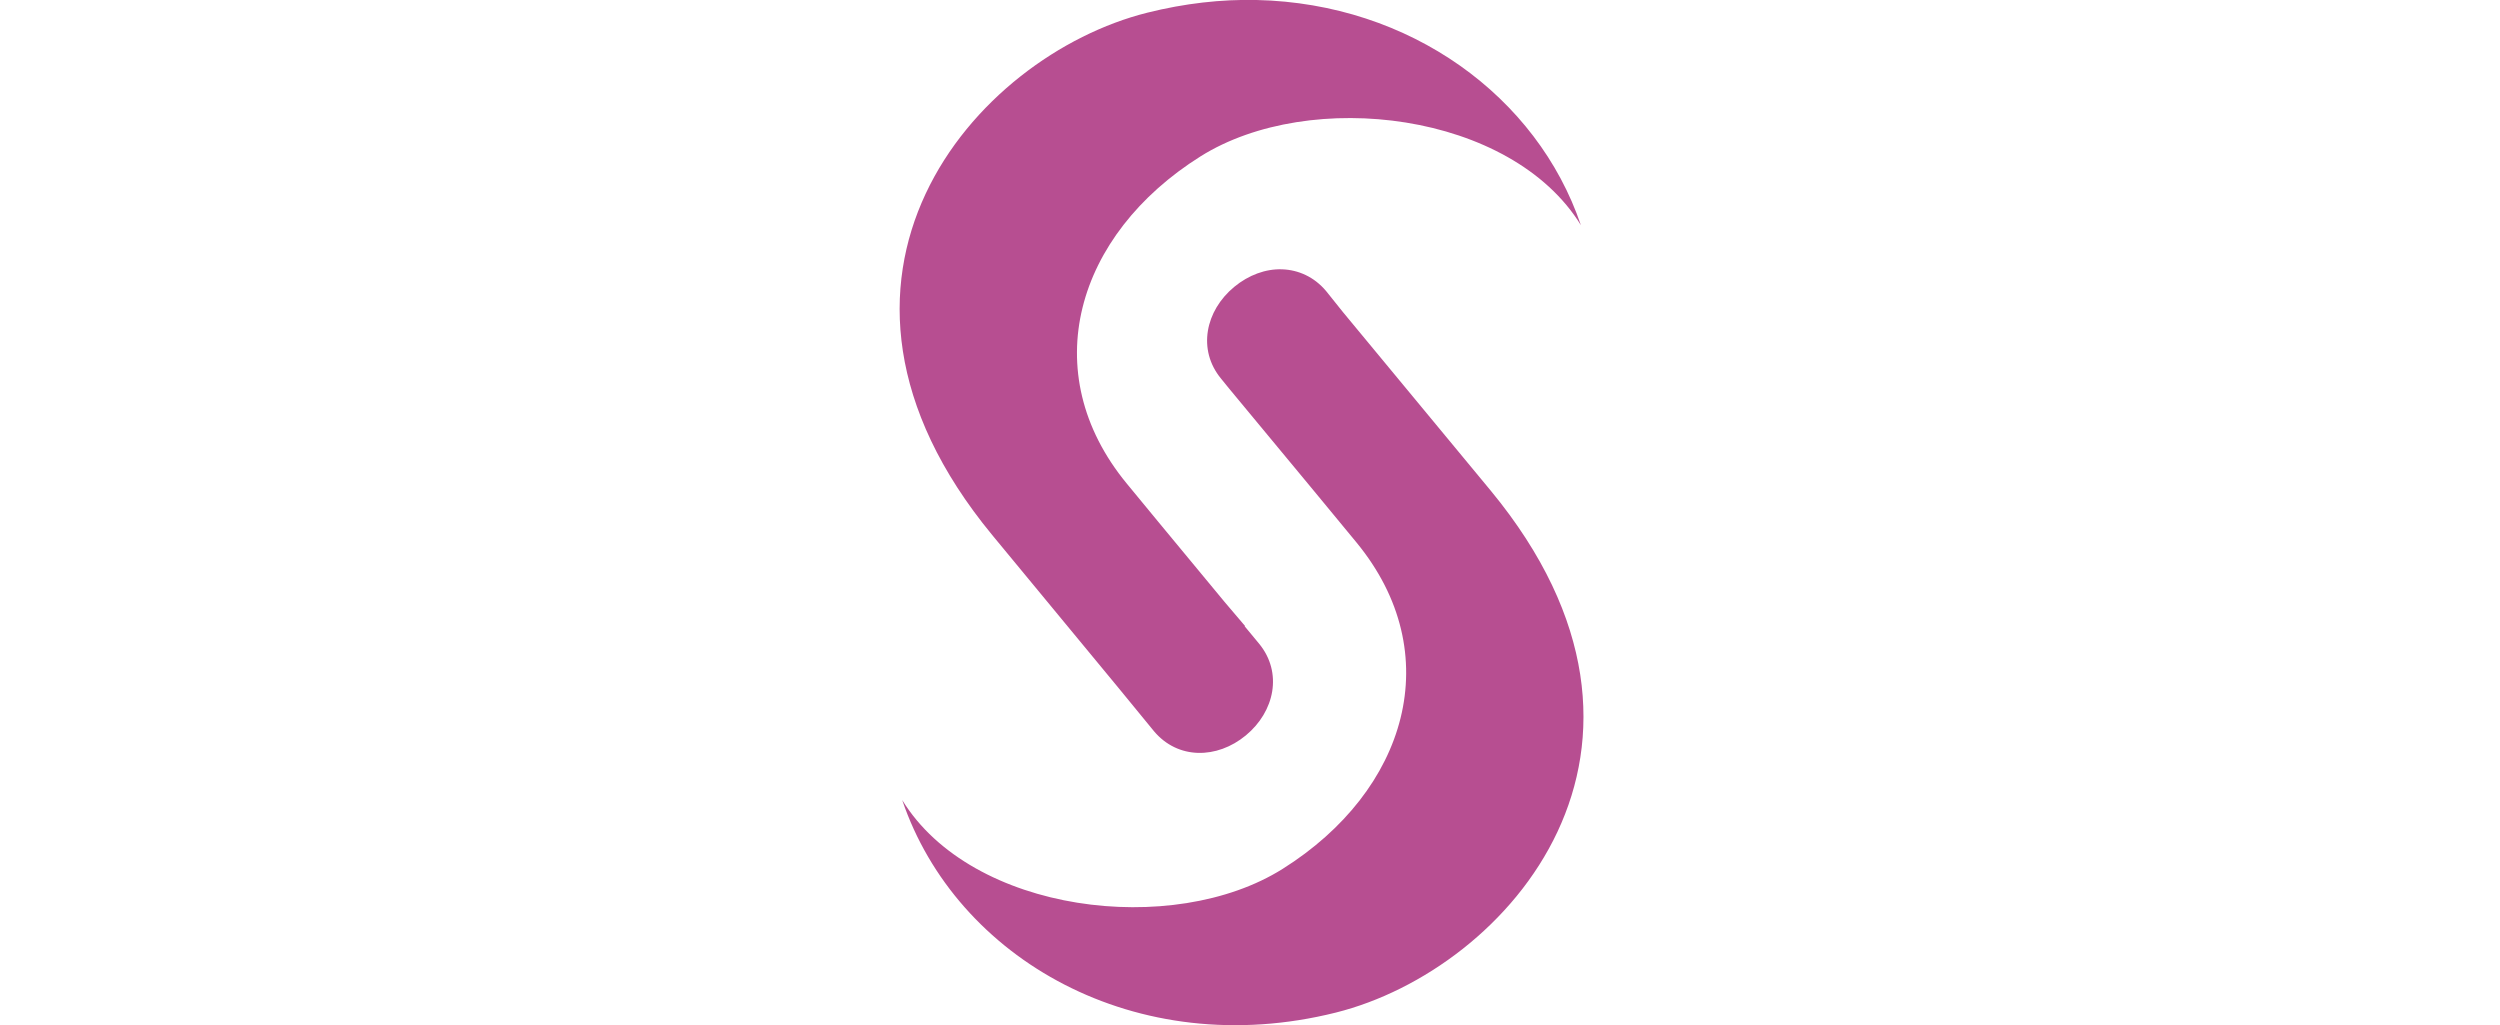 <?xml version="1.0" encoding="UTF-8" standalone="no"?>
<!-- Created with Inkscape (http://www.inkscape.org/) by Marsupilami -->
<svg xmlns:svg="http://www.w3.org/2000/svg" xmlns="http://www.w3.org/2000/svg" version="1.0" width="1024" height="420" viewBox="-37 0 110.249 53.068" id="svg2320">
  <defs id="defs2322"/>
  <g transform="translate(-310.376,-505.828)" id="layer1">
    <path d="M 18.469,0 C 16.639,-0.041 14.748,0.172 12.812,0.656 C 3.86,2.893 -6.161,14.409 4.781,27.688 L 11.312,35.594 L 13.156,37.844 C 14.394,39.315 16.419,39.289 17.906,38.062 C 19.401,36.83 19.826,34.809 18.594,33.312 C 18.592,33.31 18.071,32.68 17.844,32.406 L 17.875,32.406 C 17.403,31.838 17.3,31.743 16.812,31.156 C 14.449,28.313 11.75,25.031 11.75,25.031 C 6.999,19.265 9.119,12.141 15.562,8.094 C 21.24,4.528 31.659,5.801 35.25,11.656 C 32.988,4.981 26.398,0.179 18.469,0 z M 19.781,13.938 C 18.937,13.909 18.056,14.231 17.312,14.844 C 15.815,16.078 15.394,18.101 16.625,19.594 C 16.627,19.598 16.776,19.782 17.031,20.094 C 19.864,23.497 23.625,28.062 23.625,28.062 C 28.378,33.829 26.256,40.921 19.812,44.969 C 14.136,48.534 3.716,47.258 0.125,41.406 C 2.909,49.619 12.239,54.987 22.562,52.406 C 31.517,50.166 41.536,38.682 30.594,25.406 L 22.938,16.156 L 22.062,15.062 C 21.444,14.327 20.625,13.966 19.781,13.938 z " 
      transform="translate(310.376,505.828)" 
      style="fill:#b74e91;fill-opacity:1;fill-rule:nonzero;stroke:none" 
      id="path2440"/>
    <!-- <path d="M 53.53125,6.3125 C 47.8625,6.3125 41.374998,9.2362506 41.375,16.28125 C 41.375,22.9875 46.708752,24.869999 52,26.15625 C 57.355,27.4425 62.656249,28.187498 62.65625,32.65625 C 62.65625,37.05875 58.121251,37.875002 54.78125,37.875 C 50.3725,37.875 46.218751,36.27125 46.03125,31.125 L 40.6875,31.125 C 41,39.79375 47.161249,42.968749 54.46875,42.96875 C 61.085,42.96875 68.343749,40.27125 68.34375,31.9375 C 68.34375,25.16375 63.041251,23.25625 57.6875,21.96875 C 52.7125,20.6825 47.031249,20.00625 47.03125,15.875 C 47.03125,12.3525 50.75625,11.40625 53.96875,11.40625 C 57.49875,11.40625 61.151251,12.810001 61.53125,17.28125 L 66.875,17.28125 C 66.435,8.74625 60.712498,6.3125001 53.53125,6.3125 z M 84.40625,6.3125 C 77.159998,6.3125001 70.90625,9.3625 70.59375,18.03125 L 75.9375,18.03125 C 76.190003,12.883749 79.5275,11.40625 84.0625,11.40625 C 87.466253,11.40625 91.3125,12.20625 91.3125,17.21875 C 91.312501,21.553749 86.2975,21.155 80.375,22.375 C 74.833751,23.526251 69.34375,25.23 69.34375,33.15625 C 69.343748,40.133748 74.20125,42.96875 80.125,42.96875 C 84.656249,42.968749 88.6025,41.255 91.5625,37.53125 C 91.562499,41.322498 93.3525,42.96875 96.125,42.96875 C 97.823751,42.968749 98.9925,42.60875 99.9375,42 L 99.9375,37.53125 C 99.244997,37.802498 98.7525,37.875 98.3125,37.875 C 96.612501,37.875002 96.625,36.68 96.625,33.96875 L 96.625,15.9375 C 96.624998,7.7424996 90.265,6.3125 84.40625,6.3125 z M 112.40625,6.3125 C 106.7375,6.3125 100.25,9.2362506 100.25,16.28125 C 100.25,22.9875 105.61625,24.869999 110.90625,26.15625 C 116.2625,27.4425 121.5625,28.187498 121.5625,32.65625 C 121.5625,37.05875 117.02625,37.875002 113.6875,37.875 C 109.2775,37.875 105.125,36.27125 104.9375,31.125 L 99.5625,31.125 C 99.87625,39.79375 106.06875,42.968749 113.375,42.96875 C 119.9875,42.96875 127.21875,40.27125 127.21875,31.9375 C 127.21875,25.16375 121.91625,23.25625 116.5625,21.96875 C 111.58875,20.6825 105.9375,20.00625 105.9375,15.875 C 105.9375,12.3525 109.63125,11.40625 112.84375,11.40625 C 116.37,11.40625 120.025,12.810001 120.40625,17.28125 L 125.78125,17.28125 C 125.3425,8.74625 119.59,6.3125001 112.40625,6.3125 z M 91.25,24.0625 L 91.25,29.96875 C 91.25,33.1525 88.36875,37.875 81.3125,37.875 C 78.040002,37.875002 75,36.51375 75,32.71875 C 75.000003,28.452501 78.0375,27.115 81.5625,26.4375 C 85.15375,25.761251 89.1725,25.6875 91.25,24.0625 z M 38.21875,39.40625 C 37.088748,39.406249 36.125,40.28375 36.125,41.46875 C 36.125001,42.658749 37.08875,43.53125 38.21875,43.53125 C 39.338748,43.53125 40.28125,42.65875 40.28125,41.46875 C 40.281252,40.283749 39.33875,39.40625 38.21875,39.40625 z M 127.15625,39.40625 C 126.0225,39.406249 125.0625,40.285 125.0625,41.46875 C 125.0625,42.66 126.0225,43.53125 127.15625,43.53125 C 128.275,43.53125 129.25,42.66 129.25,41.46875 C 129.25,40.285 128.275,39.40625 127.15625,39.40625 z M 38.21875,39.75 C 39.146248,39.750002 39.875,40.49 39.875,41.46875 C 39.875,42.456249 39.14625,43.1875 38.21875,43.1875 C 37.273748,43.187501 36.53125,42.45625 36.53125,41.46875 C 36.53125,40.489999 37.27375,39.75 38.21875,39.75 z M 127.15625,39.75 C 128.08375,39.750002 128.84375,40.49125 128.84375,41.46875 C 128.84375,42.4575 128.08375,43.1875 127.15625,43.1875 C 126.21,43.187499 125.5,42.4575 125.5,41.46875 C 125.5,40.49125 126.21,39.75 127.15625,39.75 z M 37.40625,40.28125 L 37.40625,42.65625 L 37.78125,42.65625 L 37.78125,41.625 L 38.1875,41.625 L 38.8125,42.65625 L 39.21875,42.65625 L 38.53125,41.59375 C 38.88375,41.553751 39.15625,41.395 39.15625,40.96875 C 39.156251,40.49875 38.8775,40.28125 38.3125,40.28125 L 37.40625,40.28125 z M 126.375,40.28125 L 126.375,42.65625 L 126.71875,42.65625 L 126.71875,41.625 L 127.15625,41.625 L 127.78125,42.65625 L 128.1875,42.65625 L 127.5,41.59375 C 127.84625,41.554998 128.125,41.395 128.125,40.96875 C 128.125,40.49875 127.8425,40.28125 127.28125,40.28125 L 126.375,40.28125 z M 37.78125,40.59375 L 38.28125,40.59375 C 38.528749,40.593749 38.78125,40.6425 38.78125,40.9375 C 38.78125,41.300001 38.5275,41.3125 38.21875,41.3125 L 37.78125,41.3125 L 37.78125,40.59375 z M 126.71875,40.59375 L 127.21875,40.59375 C 127.47125,40.593749 127.75,40.64125 127.75,40.9375 C 127.75,41.300001 127.4625,41.3125 127.15625,41.3125 L 126.71875,41.3125 L 126.71875,40.59375 z " transform="translate(310.37551,505.82825)" style="fill:#000000;fill-opacity:1;fill-rule:nonzero;stroke:none" id="path2448"/> -->
  </g>
</svg>